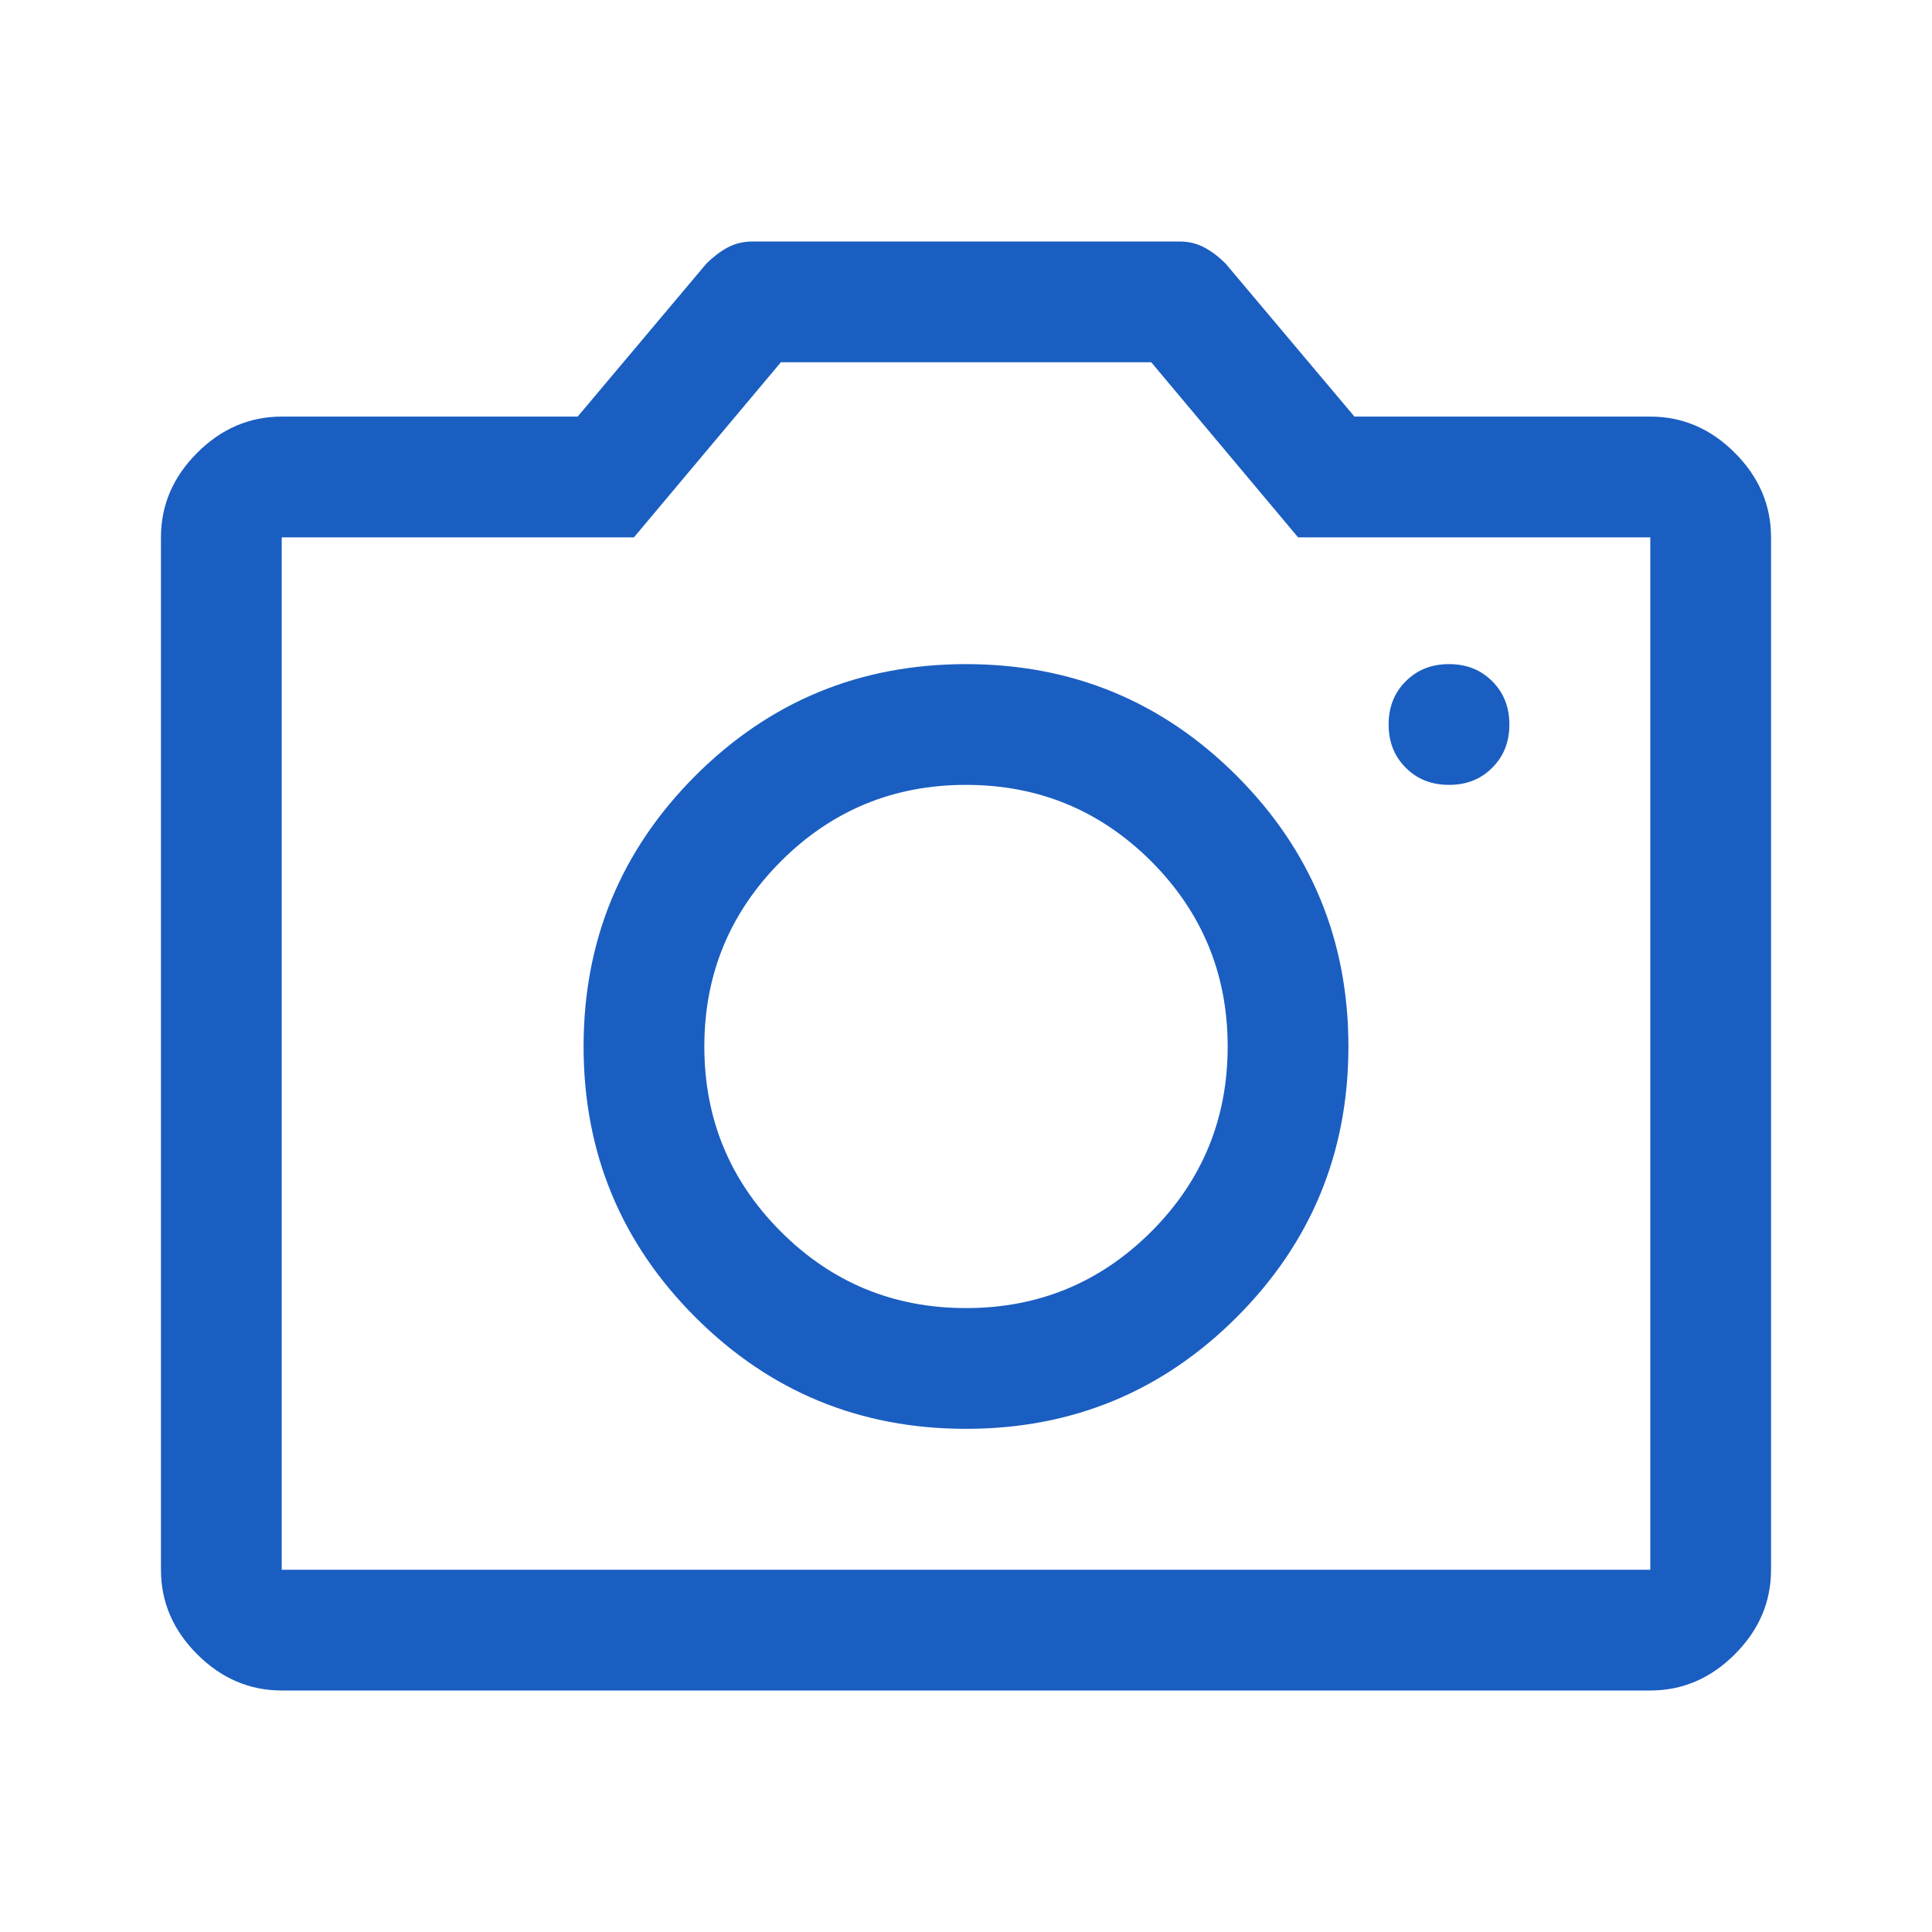 <svg width="16" height="16" viewBox="0 0 16 16" fill="none" xmlns="http://www.w3.org/2000/svg">
<path d="M8 11.833C8.878 11.833 9.625 11.525 10.242 10.908C10.858 10.292 11.167 9.544 11.167 8.667C11.167 7.789 10.858 7.042 10.242 6.425C9.625 5.808 8.878 5.5 8 5.5C7.122 5.5 6.375 5.808 5.758 6.425C5.142 7.042 4.833 7.789 4.833 8.667C4.833 9.544 5.142 10.292 5.758 10.908C6.375 11.525 7.122 11.833 8 11.833ZM8 10.833C7.4 10.833 6.889 10.622 6.467 10.2C6.045 9.778 5.833 9.267 5.833 8.667C5.833 8.067 6.045 7.556 6.467 7.133C6.889 6.711 7.4 6.5 8 6.5C8.6 6.5 9.111 6.711 9.534 7.133C9.956 7.556 10.167 8.067 10.167 8.667C10.167 9.267 9.956 9.778 9.534 10.2C9.111 10.622 8.6 10.833 8 10.833ZM12 6.5C12.145 6.5 12.264 6.453 12.358 6.358C12.453 6.264 12.5 6.144 12.5 6C12.5 5.856 12.453 5.736 12.358 5.642C12.264 5.547 12.145 5.5 12 5.5C11.856 5.5 11.736 5.547 11.642 5.642C11.547 5.736 11.5 5.856 11.5 6C11.5 6.144 11.547 6.264 11.642 6.358C11.736 6.453 11.856 6.5 12 6.5ZM2.333 14C2.067 14 1.833 13.9 1.633 13.7C1.433 13.5 1.333 13.267 1.333 13V4.45C1.333 4.183 1.433 3.95 1.633 3.75C1.833 3.55 2.067 3.45 2.333 3.45H4.784L5.85 2.183C5.906 2.128 5.964 2.083 6.025 2.05C6.086 2.017 6.156 2 6.234 2H9.767C9.845 2 9.914 2.017 9.975 2.05C10.036 2.083 10.095 2.128 10.15 2.183L11.217 3.45H13.667C13.934 3.45 14.167 3.55 14.367 3.75C14.567 3.95 14.667 4.183 14.667 4.45V13C14.667 13.267 14.567 13.5 14.367 13.7C14.167 13.9 13.934 14 13.667 14H2.333ZM13.667 13V4.45H10.75L9.534 3H6.467L5.25 4.45H2.333V13H13.667Z" fill="#1A5EC1"/>
</svg>
